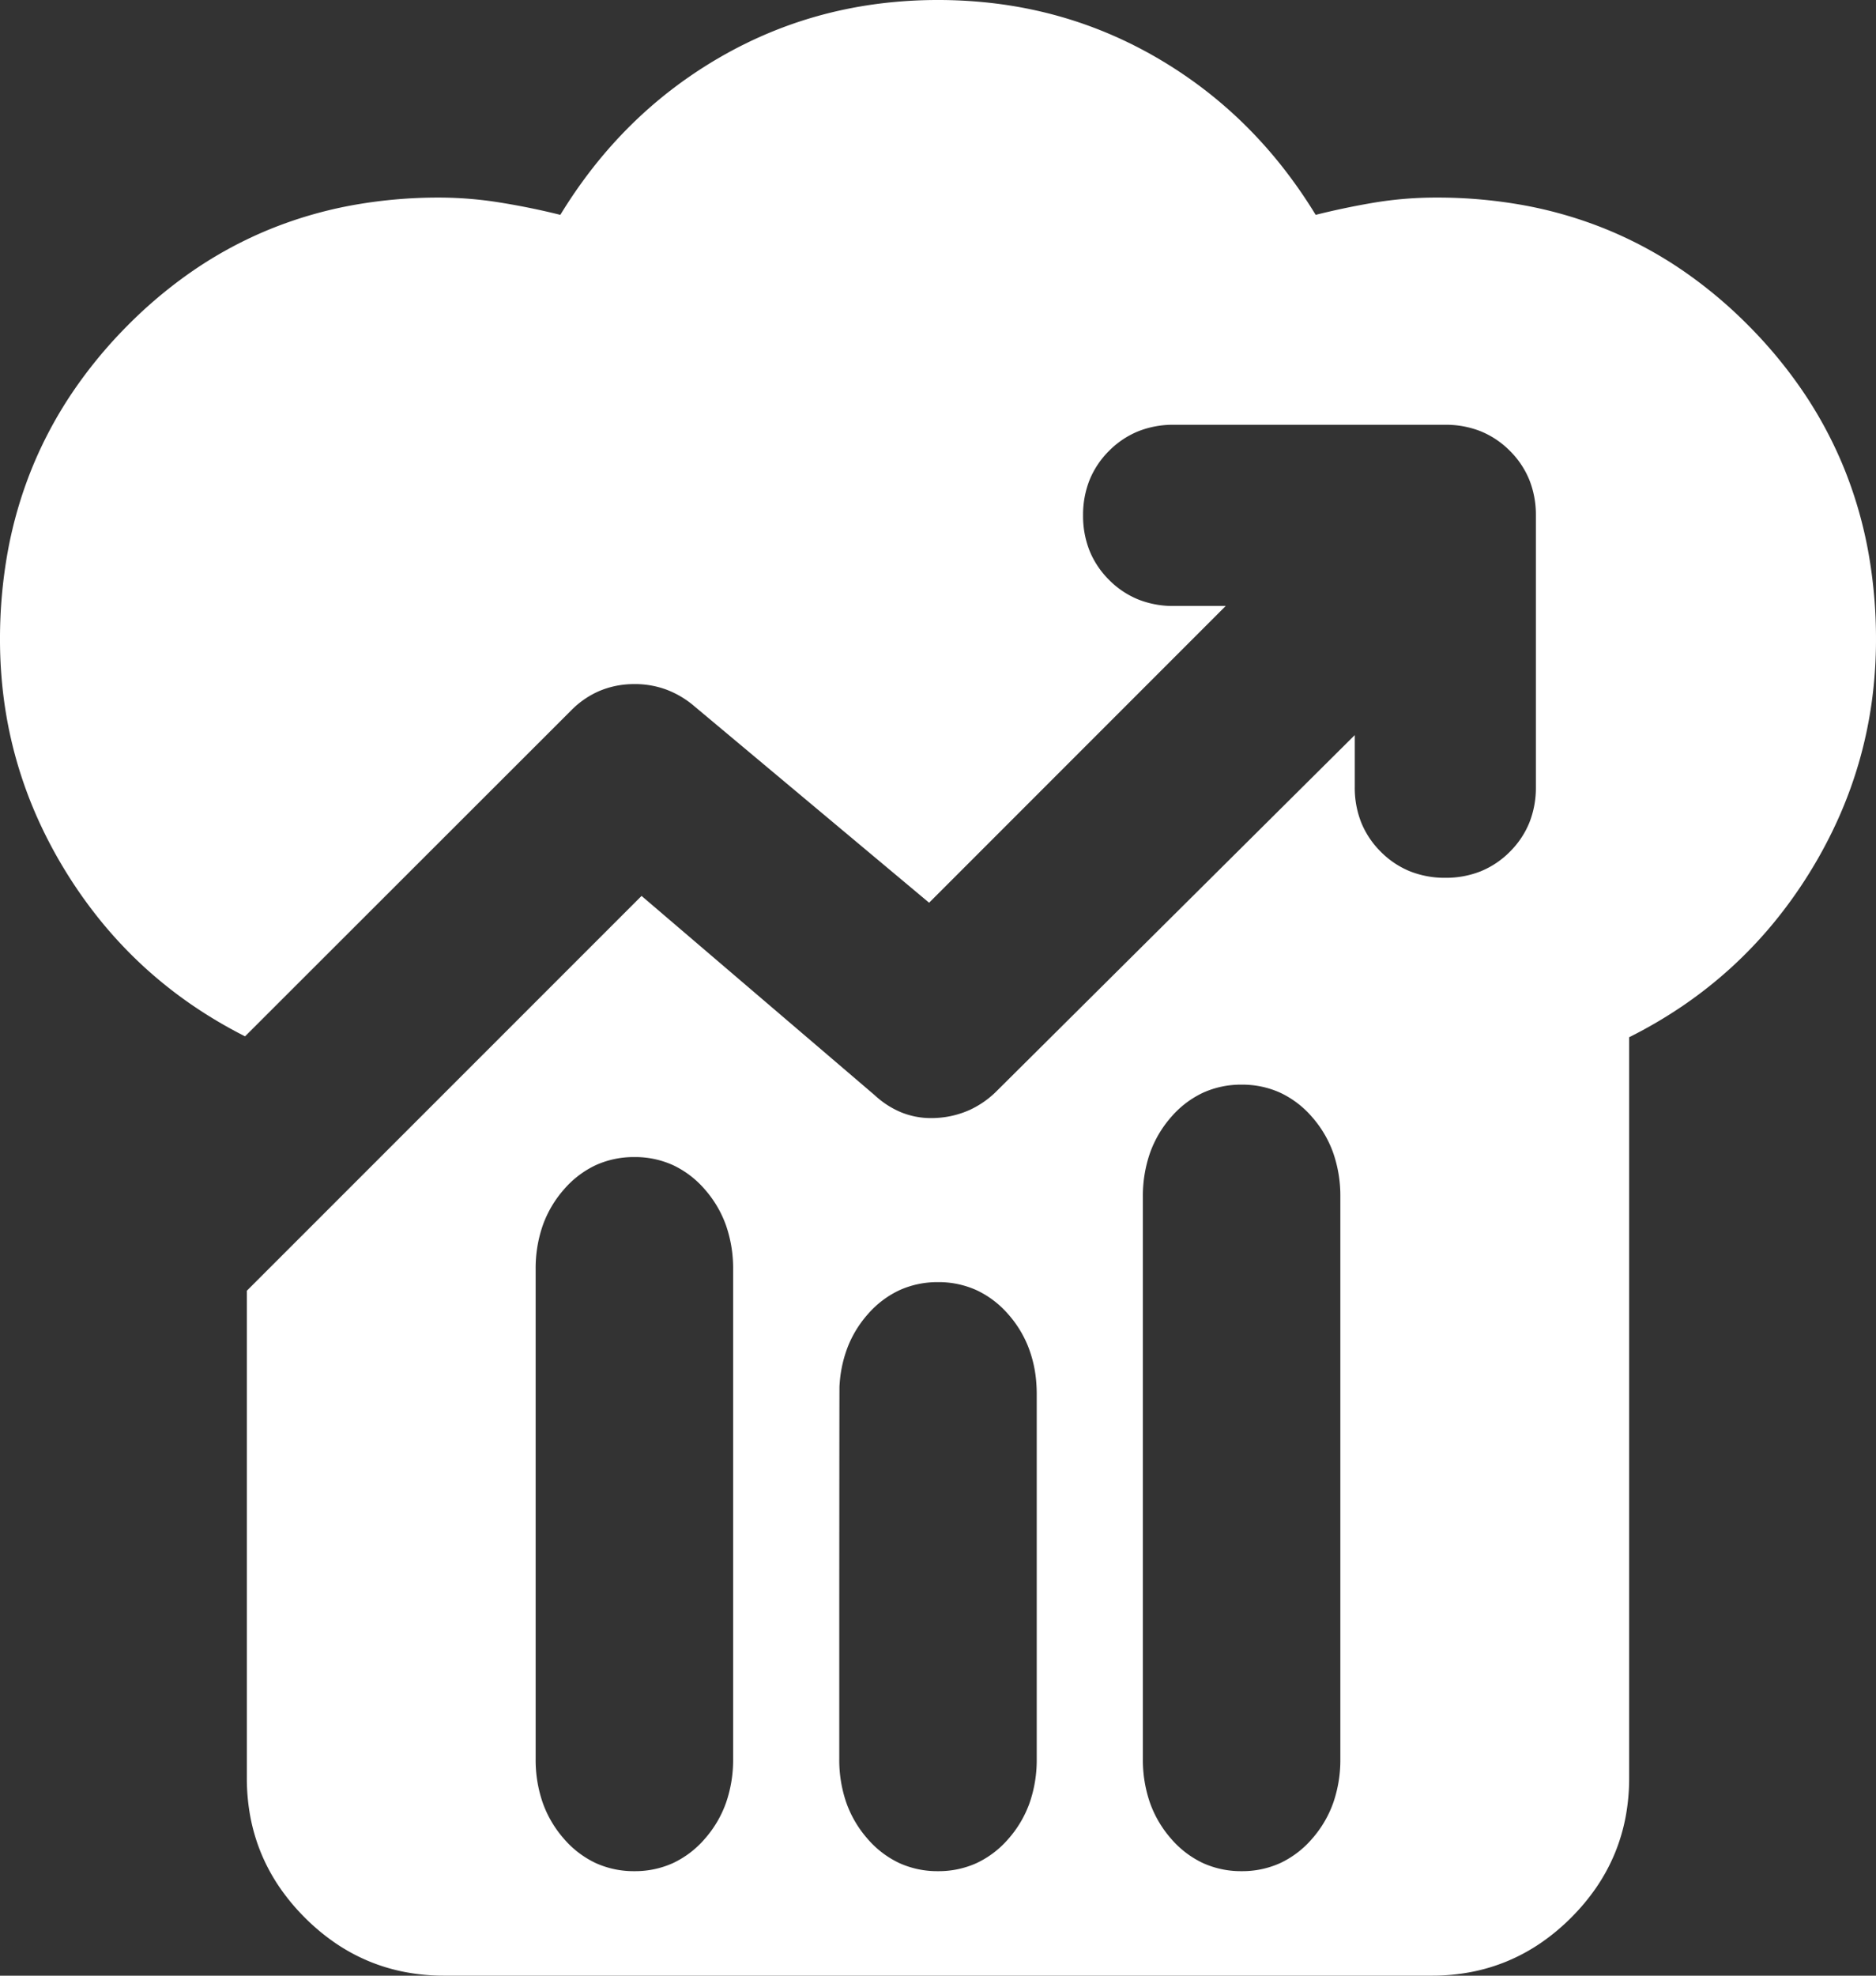 <svg xmlns="http://www.w3.org/2000/svg" width="760.001" height="800" viewBox="0 0 760.001 800">
  <rect x="0" y="0" width="760.001" height="800" fill="#333333" stroke="none"/>
  <path id="Path_11" data-name="Path 11" d="M-2702,800h-400a84.659,84.659,0,0,1-15.906-1.469,75.368,75.368,0,0,1-14.719-4.406,75.837,75.837,0,0,1-13.531-7.344A86.086,86.086,0,0,1-3158.5,776.5a86.113,86.113,0,0,1-10.281-12.344,75.826,75.826,0,0,1-7.344-13.531,75.361,75.361,0,0,1-4.406-14.719A84.653,84.653,0,0,1-3182,720V522.652l159.909-159.87,94.474,80.716a35.938,35.938,0,0,0,10.764,6.936,32.151,32.151,0,0,0,12.112,2.312c.771,0,1.562-.026,2.349-.077a37.712,37.712,0,0,0,13.185-3.21,37.807,37.807,0,0,0,11.122-7.8l144.921-144v21.1a38.13,38.13,0,0,0,2.637,14.331,35.439,35.439,0,0,0,7.911,11.809,35.434,35.434,0,0,0,11.809,7.911,38.132,38.132,0,0,0,14.332,2.637,38.131,38.131,0,0,0,14.331-2.637,35.448,35.448,0,0,0,11.809-7.911,35.436,35.436,0,0,0,7.911-11.809,38.126,38.126,0,0,0,2.637-14.331V208.688a38.123,38.123,0,0,0-2.637-14.331,35.442,35.442,0,0,0-7.911-11.809,35.444,35.444,0,0,0-11.809-7.911A38.131,38.131,0,0,0-2696.476,172h-110.067a38.133,38.133,0,0,0-14.332,2.637,35.437,35.437,0,0,0-11.809,7.911,35.447,35.447,0,0,0-7.911,11.809,38.127,38.127,0,0,0-2.637,14.331,38.132,38.132,0,0,0,2.637,14.332,35.44,35.44,0,0,0,7.911,11.809,35.438,35.438,0,0,0,11.809,7.911,38.131,38.131,0,0,0,14.332,2.637h21.1L-2905.6,365.534l-95.391-79.8a37.879,37.879,0,0,0-11.211-6.552A36.744,36.744,0,0,0-3024.87,277c-.444,0-.9.007-1.347.022a35.873,35.873,0,0,0-13.185,2.867,36.055,36.055,0,0,0-11.121,7.681l-132.2,132.068a187.95,187.95,0,0,1-21.576-12.751,176.977,176.977,0,0,1-19.239-15.273,176.527,176.527,0,0,1-16.9-17.8A186.523,186.523,0,0,1-3255,353.5a186.211,186.211,0,0,1-11.812-22.219,174.976,174.976,0,0,1-8.437-23.156,174.4,174.4,0,0,1-5.062-24.094A184.586,184.586,0,0,1-3282,259a197.876,197.876,0,0,1,3.219-36.063,172.261,172.261,0,0,1,9.656-33.187,168.663,168.663,0,0,1,16.094-30.312A186.64,186.64,0,0,1-3230.5,132a184.4,184.4,0,0,1,27.219-22.75A166.126,166.126,0,0,1-3173.125,93a169.692,169.692,0,0,1,33.094-9.75A195.53,195.53,0,0,1-3104,80a155.7,155.7,0,0,1,24.5,2c8.3,1.329,16.547,3.011,24.5,5a198,198,0,0,1,13.437-19.375A183.163,183.163,0,0,1-3026.25,50.5a177.453,177.453,0,0,1,17.188-14.875A180.571,180.571,0,0,1-2990,23a173.627,173.627,0,0,1,20.5-10.062A169.839,169.839,0,0,1-2948,5.75a175.258,175.258,0,0,1,22.5-4.313A190.2,190.2,0,0,1-2902,0a190.194,190.194,0,0,1,23.5,1.438A175.254,175.254,0,0,1-2856,5.75a169.866,169.866,0,0,1,21.5,7.188A173.6,173.6,0,0,1-2814,23a180.606,180.606,0,0,1,19.063,12.625A177.479,177.479,0,0,1-2777.75,50.5a183.176,183.176,0,0,1,15.313,17.125A198.01,198.01,0,0,1-2749,87c7.956-1.99,16.031-3.672,24-5a152.658,152.658,0,0,1,25-2,195.538,195.538,0,0,1,36.031,3.25A169.69,169.69,0,0,1-2630.875,93a166.11,166.11,0,0,1,30.156,16.25A184.364,184.364,0,0,1-2573.5,132a186.637,186.637,0,0,1,22.531,27.437,168.673,168.673,0,0,1,16.094,30.312,172.26,172.26,0,0,1,9.656,33.188A197.887,197.887,0,0,1-2522,259a184.546,184.546,0,0,1-1.687,25.031,174.4,174.4,0,0,1-5.062,24.094,174.977,174.977,0,0,1-8.437,23.156A186.245,186.245,0,0,1-2549,353.5a186.457,186.457,0,0,1-14.687,20.469,176.458,176.458,0,0,1-17.062,17.906,177.1,177.1,0,0,1-19.437,15.344A188.462,188.462,0,0,1-2622,420V720a84.66,84.66,0,0,1-1.469,15.906,75.378,75.378,0,0,1-4.406,14.719,75.82,75.82,0,0,1-7.344,13.531A86.117,86.117,0,0,1-2645.5,776.5a86.121,86.121,0,0,1-12.344,10.281,75.859,75.859,0,0,1-13.531,7.344,75.375,75.375,0,0,1-14.719,4.406A84.659,84.659,0,0,1-2702,800Zm-77-360.8a37.218,37.218,0,0,0-15.625,3.266,38.715,38.715,0,0,0-12.875,9.8,44.693,44.693,0,0,0-8.625,14.626,52.939,52.939,0,0,0-2.875,17.75V712.242a52.938,52.938,0,0,0,2.875,17.75,44.692,44.692,0,0,0,8.625,14.626,38.717,38.717,0,0,0,12.875,9.8A37.218,37.218,0,0,0-2779,757.681a37.218,37.218,0,0,0,15.625-3.266,38.726,38.726,0,0,0,12.875-9.8,44.7,44.7,0,0,0,8.625-14.626,52.938,52.938,0,0,0,2.875-17.75V484.637a52.939,52.939,0,0,0-2.875-17.75,44.7,44.7,0,0,0-8.625-14.626,38.72,38.72,0,0,0-12.875-9.8A37.22,37.22,0,0,0-2779,439.2Zm-123,79.97a37.214,37.214,0,0,0-15.625,3.266,38.725,38.725,0,0,0-12.875,9.8,44.552,44.552,0,0,0-7.838,12.6,50.655,50.655,0,0,0-3.485,15.17c-.034.433-.065.881-.091,1.332-.052.884-.086,95.086-.086,96.032v54.878a52.938,52.938,0,0,0,2.875,17.75,44.7,44.7,0,0,0,8.625,14.626,38.727,38.727,0,0,0,12.875,9.8A37.216,37.216,0,0,0-2902,757.681a37.218,37.218,0,0,0,15.625-3.266,38.717,38.717,0,0,0,12.875-9.8,44.7,44.7,0,0,0,8.625-14.626,52.939,52.939,0,0,0,2.875-17.75V564.607c0-1.557-.057-3.107-.17-4.607a49.783,49.783,0,0,0-3.447-15.089,44.751,44.751,0,0,0-7.883-12.68,38.716,38.716,0,0,0-12.875-9.8A37.215,37.215,0,0,0-2902,519.167Zm-123-50.647a37.218,37.218,0,0,0-15.625,3.266,38.718,38.718,0,0,0-12.875,9.8,44.7,44.7,0,0,0-8.625,14.626,52.945,52.945,0,0,0-2.875,17.75V712.242a52.946,52.946,0,0,0,2.875,17.75,44.7,44.7,0,0,0,8.625,14.626,38.722,38.722,0,0,0,12.875,9.8A37.216,37.216,0,0,0-3025,757.681a37.219,37.219,0,0,0,15.625-3.266,38.722,38.722,0,0,0,12.875-9.8,44.7,44.7,0,0,0,8.625-14.626,52.946,52.946,0,0,0,2.875-17.75V513.958a52.945,52.945,0,0,0-2.875-17.75,44.7,44.7,0,0,0-8.625-14.626,38.72,38.72,0,0,0-12.875-9.8A37.222,37.222,0,0,0-3025,468.519Z" transform="translate(3282 0)" fill="#fff"/>
</svg>
